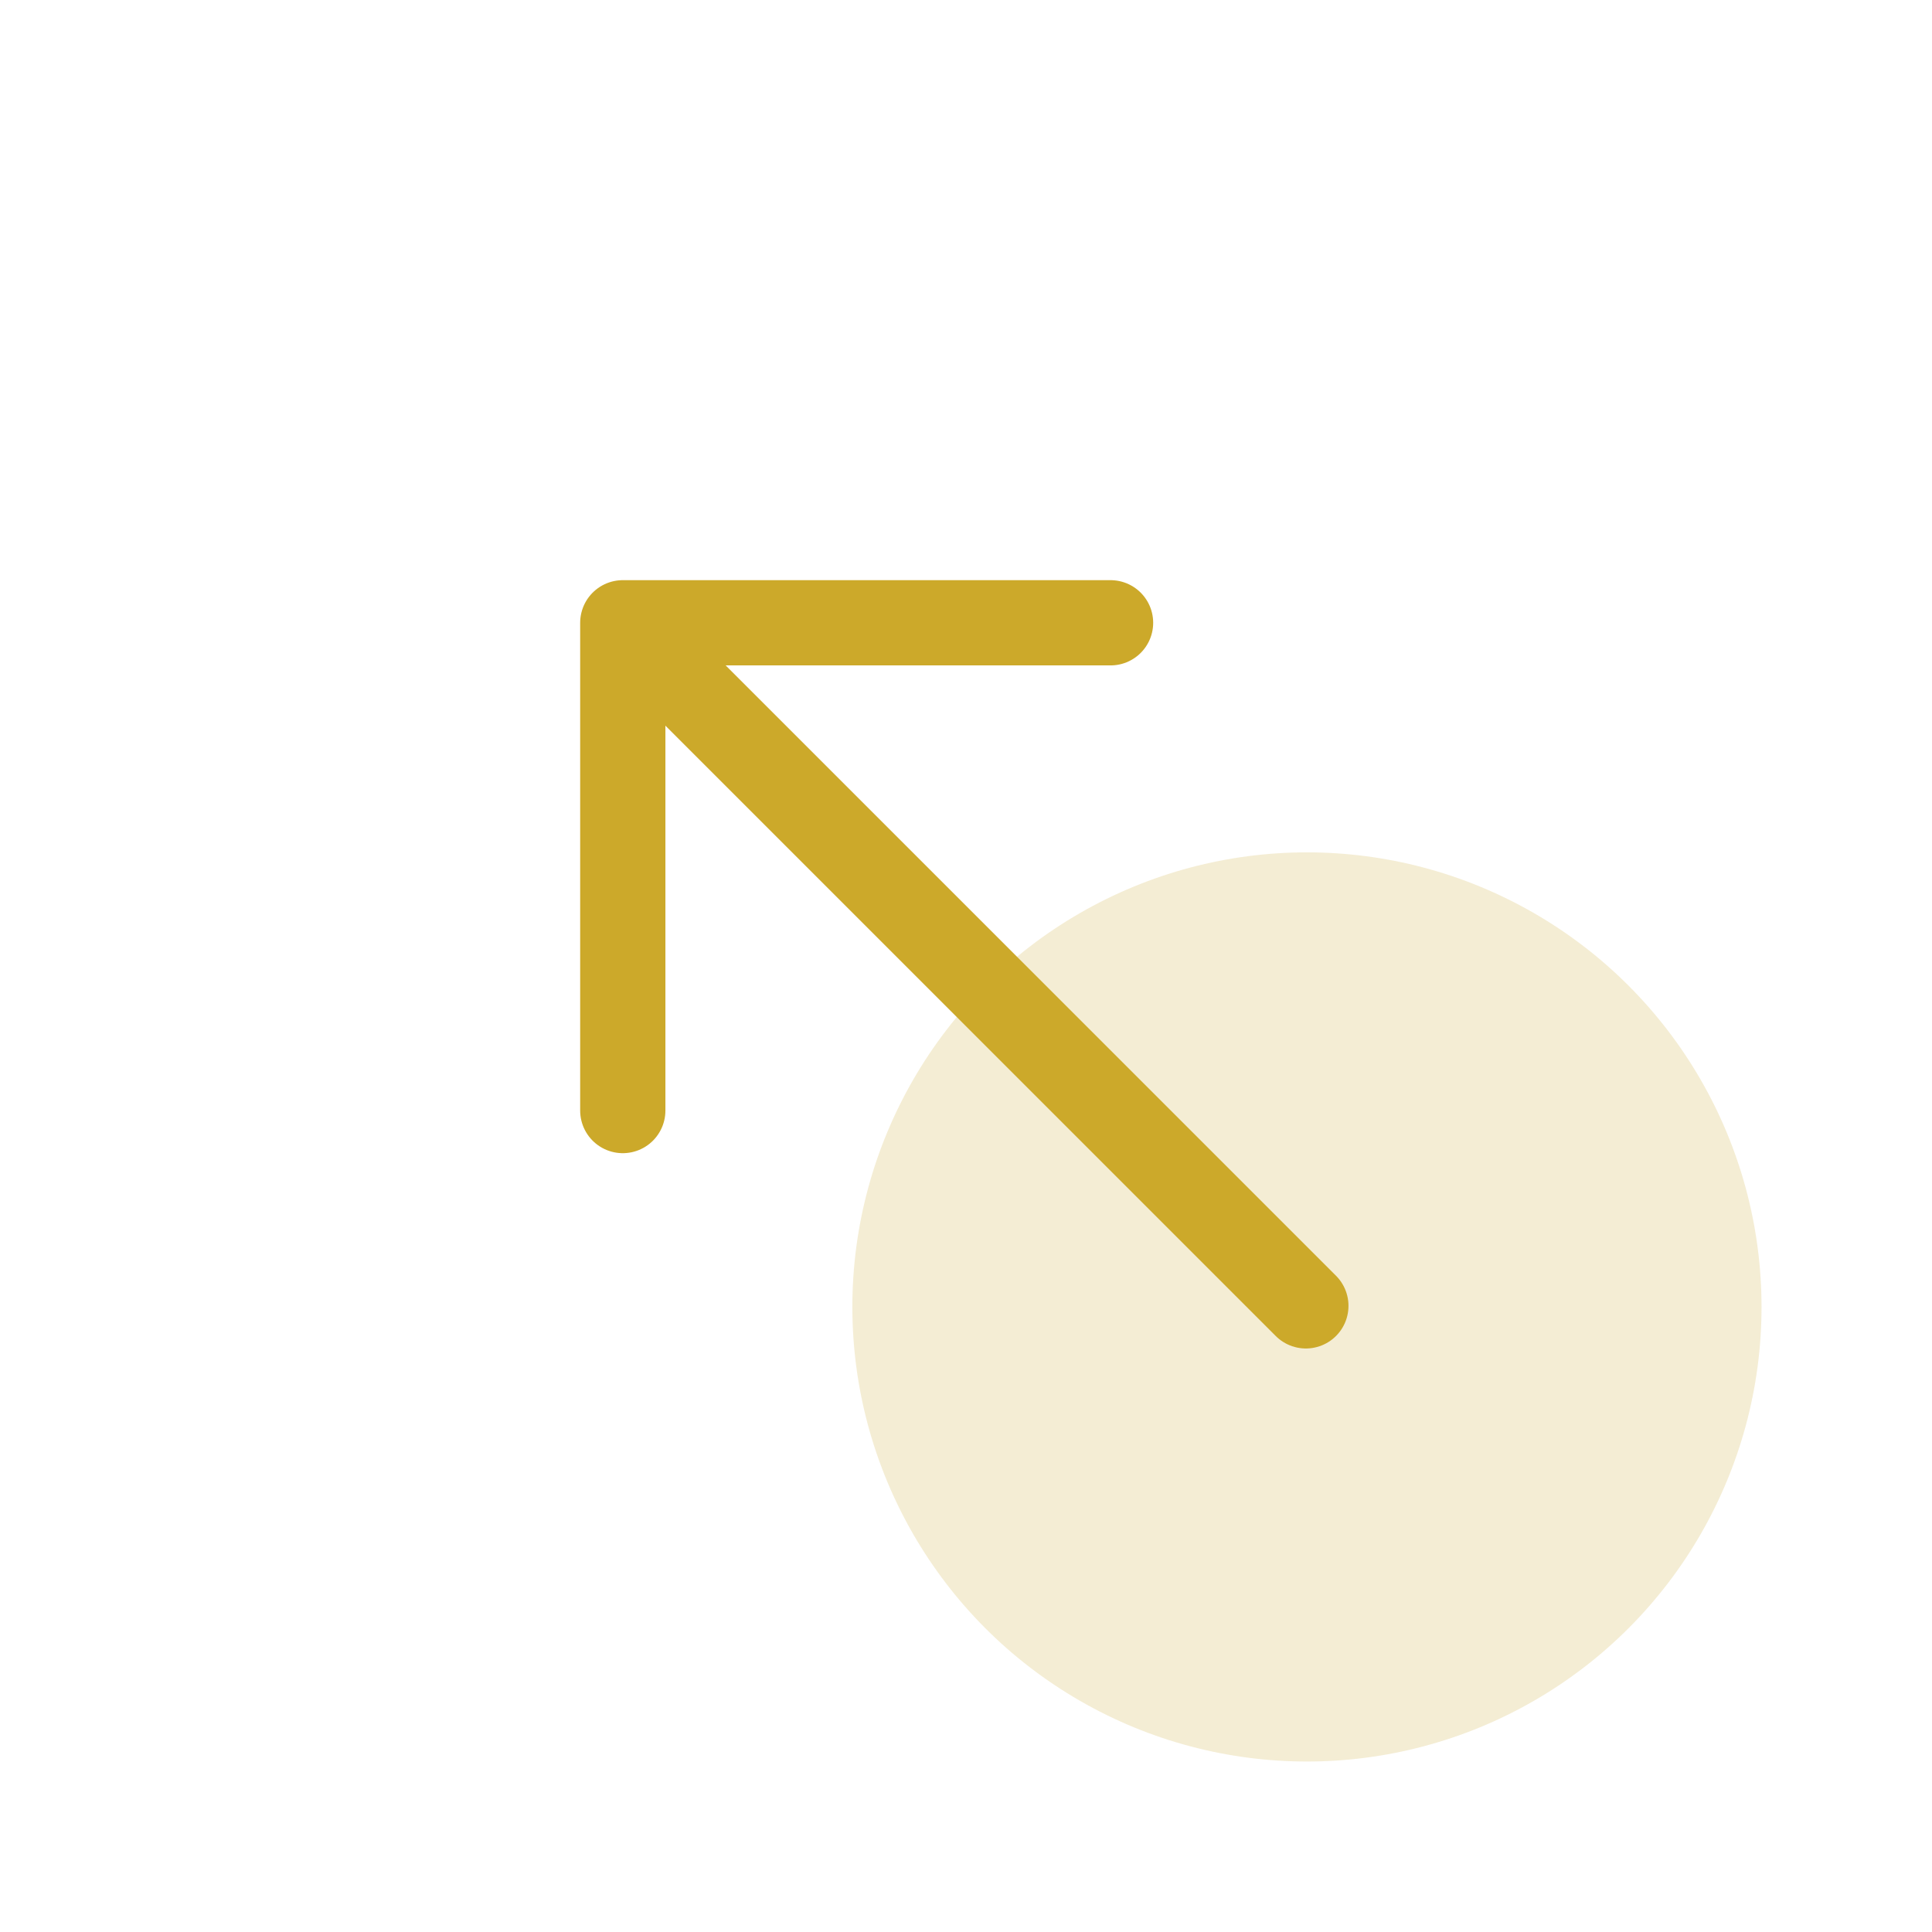 <svg xmlns="http://www.w3.org/2000/svg" width="34" height="34" viewBox="0 0 34 34" fill="none"><circle cx="23" cy="23" r="8" fill="#CCA92A" fill-opacity="0.2"></circle><path d="M19.544 10.96L10.96 10.96L10.96 19.544" stroke="#CCA92A" stroke-width="1.5" stroke-miterlimit="10" stroke-linecap="round" stroke-linejoin="round"></path><path d="M22.981 22.981L11.08 11.08" stroke="#CCA92A" stroke-width="1.5" stroke-miterlimit="10" stroke-linecap="round" stroke-linejoin="round"></path></svg>